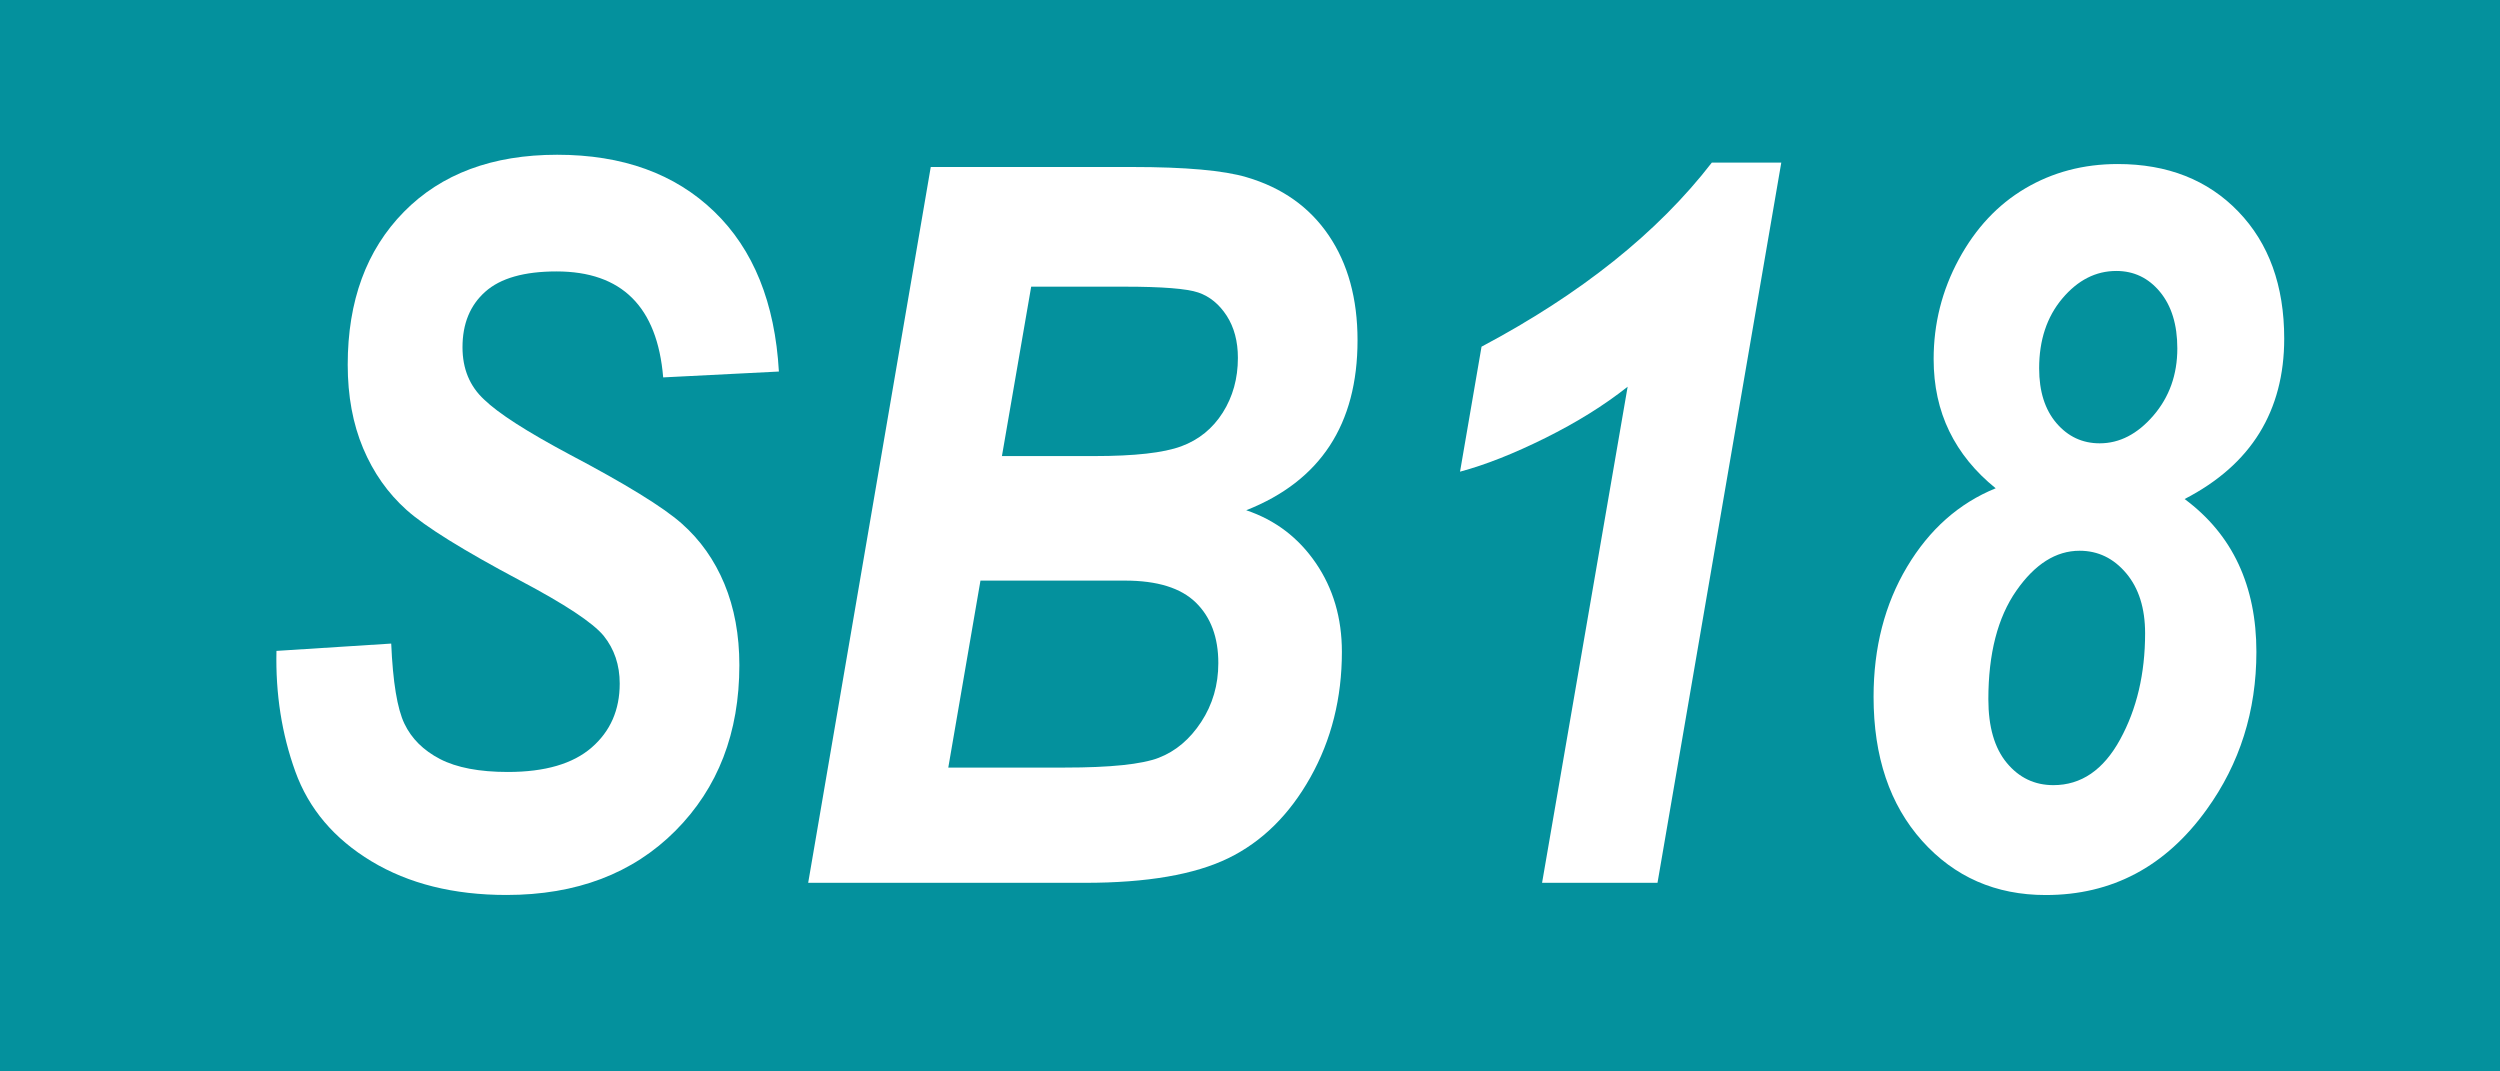 <?xml version="1.0" encoding="utf-8"?>
<!-- Generator: Adobe Illustrator 27.7.0, SVG Export Plug-In . SVG Version: 6.00 Build 0)  -->
<svg version="1.1" id="Ebene_1" xmlns="http://www.w3.org/2000/svg" xmlns:xlink="http://www.w3.org/1999/xlink" x="0px" y="0px"
	 width="70px" height="30px" viewBox="0 0 70 30" enable-background="new 0 0 70 30" xml:space="preserve">
<rect fill="#04919D" width="70" height="30"/>
<g>
	<path fill="#FFFFFF" d="M7.741,18.225l3.213-0.205c0.046,1.075,0.169,1.823,0.369,2.242s0.533,0.75,0.998,0.991
		s1.099,0.362,1.9,0.362c1.039,0,1.82-0.228,2.345-0.684s0.786-1.053,0.786-1.791c0-0.52-0.15-0.966-0.451-1.34
		c-0.301-0.364-1.08-0.88-2.338-1.545c-1.595-0.848-2.654-1.506-3.179-1.976s-0.93-1.046-1.217-1.729s-0.431-1.463-0.431-2.338
		c0-1.786,0.524-3.213,1.572-4.279s2.479-1.6,4.293-1.6c1.832,0,3.297,0.53,4.396,1.59s1.702,2.553,1.812,4.48l-3.24,0.164
		c-0.164-1.978-1.16-2.967-2.987-2.967c-0.905,0-1.569,0.189-1.994,0.568c-0.426,0.379-0.638,0.896-0.638,1.555
		c0,0.603,0.202,1.091,0.606,1.465c0.396,0.384,1.189,0.895,2.384,1.533c1.576,0.83,2.625,1.476,3.146,1.936s0.92,1.024,1.198,1.693
		c0.278,0.67,0.418,1.428,0.418,2.274c0,1.895-0.597,3.44-1.791,4.639c-1.194,1.197-2.771,1.796-4.73,1.796
		c-1.477,0-2.736-0.314-3.78-0.943s-1.755-1.468-2.133-2.516S7.713,19.428,7.741,18.225z"/>
	<path fill="#FFFFFF" d="M22.629,24.719l3.432-20.043h5.633c1.504,0,2.575,0.096,3.213,0.287c0.993,0.292,1.759,0.834,2.297,1.627
		s0.807,1.772,0.807,2.939c0,1.176-0.26,2.16-0.779,2.953s-1.299,1.395-2.338,1.805c0.812,0.273,1.461,0.766,1.948,1.477
		c0.487,0.711,0.731,1.54,0.731,2.488c0,1.294-0.294,2.466-0.882,3.514s-1.354,1.803-2.297,2.263s-2.281,0.69-4.013,0.69H22.629z
		 M26.552,21.492h3.26c1.278,0,2.155-0.091,2.63-0.273c0.476-0.183,0.873-0.518,1.192-1.005s0.479-1.037,0.479-1.647
		c0-0.72-0.21-1.285-0.629-1.695c-0.42-0.41-1.08-0.615-1.983-0.615h-4.048L26.552,21.492z M28.054,12.77h2.585
		c1.131,0,1.942-0.091,2.435-0.273s0.88-0.497,1.163-0.943c0.282-0.446,0.424-0.957,0.424-1.531c0-0.465-0.105-0.859-0.314-1.183
		c-0.21-0.323-0.475-0.54-0.794-0.649s-1.008-0.164-2.066-0.164h-2.614L28.054,12.77z"/>
	<path fill="#FFFFFF" d="M40.881,13.207l0.602-3.5c2.783-1.477,4.933-3.194,6.448-5.154h1.945l-3.466,20.166h-3.232l2.396-13.891
		c-0.656,0.52-1.425,0.998-2.306,1.436C42.389,12.701,41.593,13.016,40.881,13.207z"/>
	<path fill="#FFFFFF" d="M55.879,13.672c-0.574-0.464-1.007-0.996-1.299-1.597s-0.438-1.274-0.438-2.021
		c0-0.992,0.234-1.923,0.704-2.792s1.089-1.531,1.859-1.986s1.634-0.683,2.591-0.683c1.395,0,2.521,0.443,3.377,1.331
		s1.285,2.073,1.285,3.557c0,1.01-0.231,1.891-0.693,2.642c-0.463,0.751-1.161,1.367-2.096,1.85
		c0.675,0.501,1.178,1.109,1.511,1.825c0.333,0.716,0.499,1.533,0.499,2.454c0,1.659-0.465,3.131-1.393,4.416
		c-1.147,1.595-2.649,2.393-4.506,2.393c-1.402,0-2.556-0.506-3.462-1.518c-0.905-1.012-1.358-2.356-1.358-4.033
		c0-1.376,0.312-2.589,0.937-3.637S54.849,14.091,55.879,13.672z M55.674,19.578c0,0.774,0.172,1.369,0.517,1.784
		c0.344,0.415,0.778,0.622,1.304,0.622c0.779,0,1.402-0.426,1.868-1.278c0.467-0.853,0.7-1.844,0.7-2.974
		c0-0.702-0.177-1.263-0.53-1.682c-0.354-0.419-0.788-0.629-1.304-0.629c-0.662,0-1.253,0.374-1.773,1.121
		C55.935,17.29,55.674,18.302,55.674,19.578z M57.096,10.314c0,0.646,0.162,1.156,0.485,1.534c0.323,0.377,0.727,0.565,1.21,0.565
		c0.556,0,1.058-0.259,1.504-0.777c0.446-0.518,0.67-1.145,0.67-1.881c0-0.664-0.162-1.19-0.485-1.582
		c-0.323-0.391-0.731-0.586-1.224-0.586c-0.574,0-1.078,0.257-1.511,0.771S57.096,9.524,57.096,10.314z"/>
</g>
</svg>

